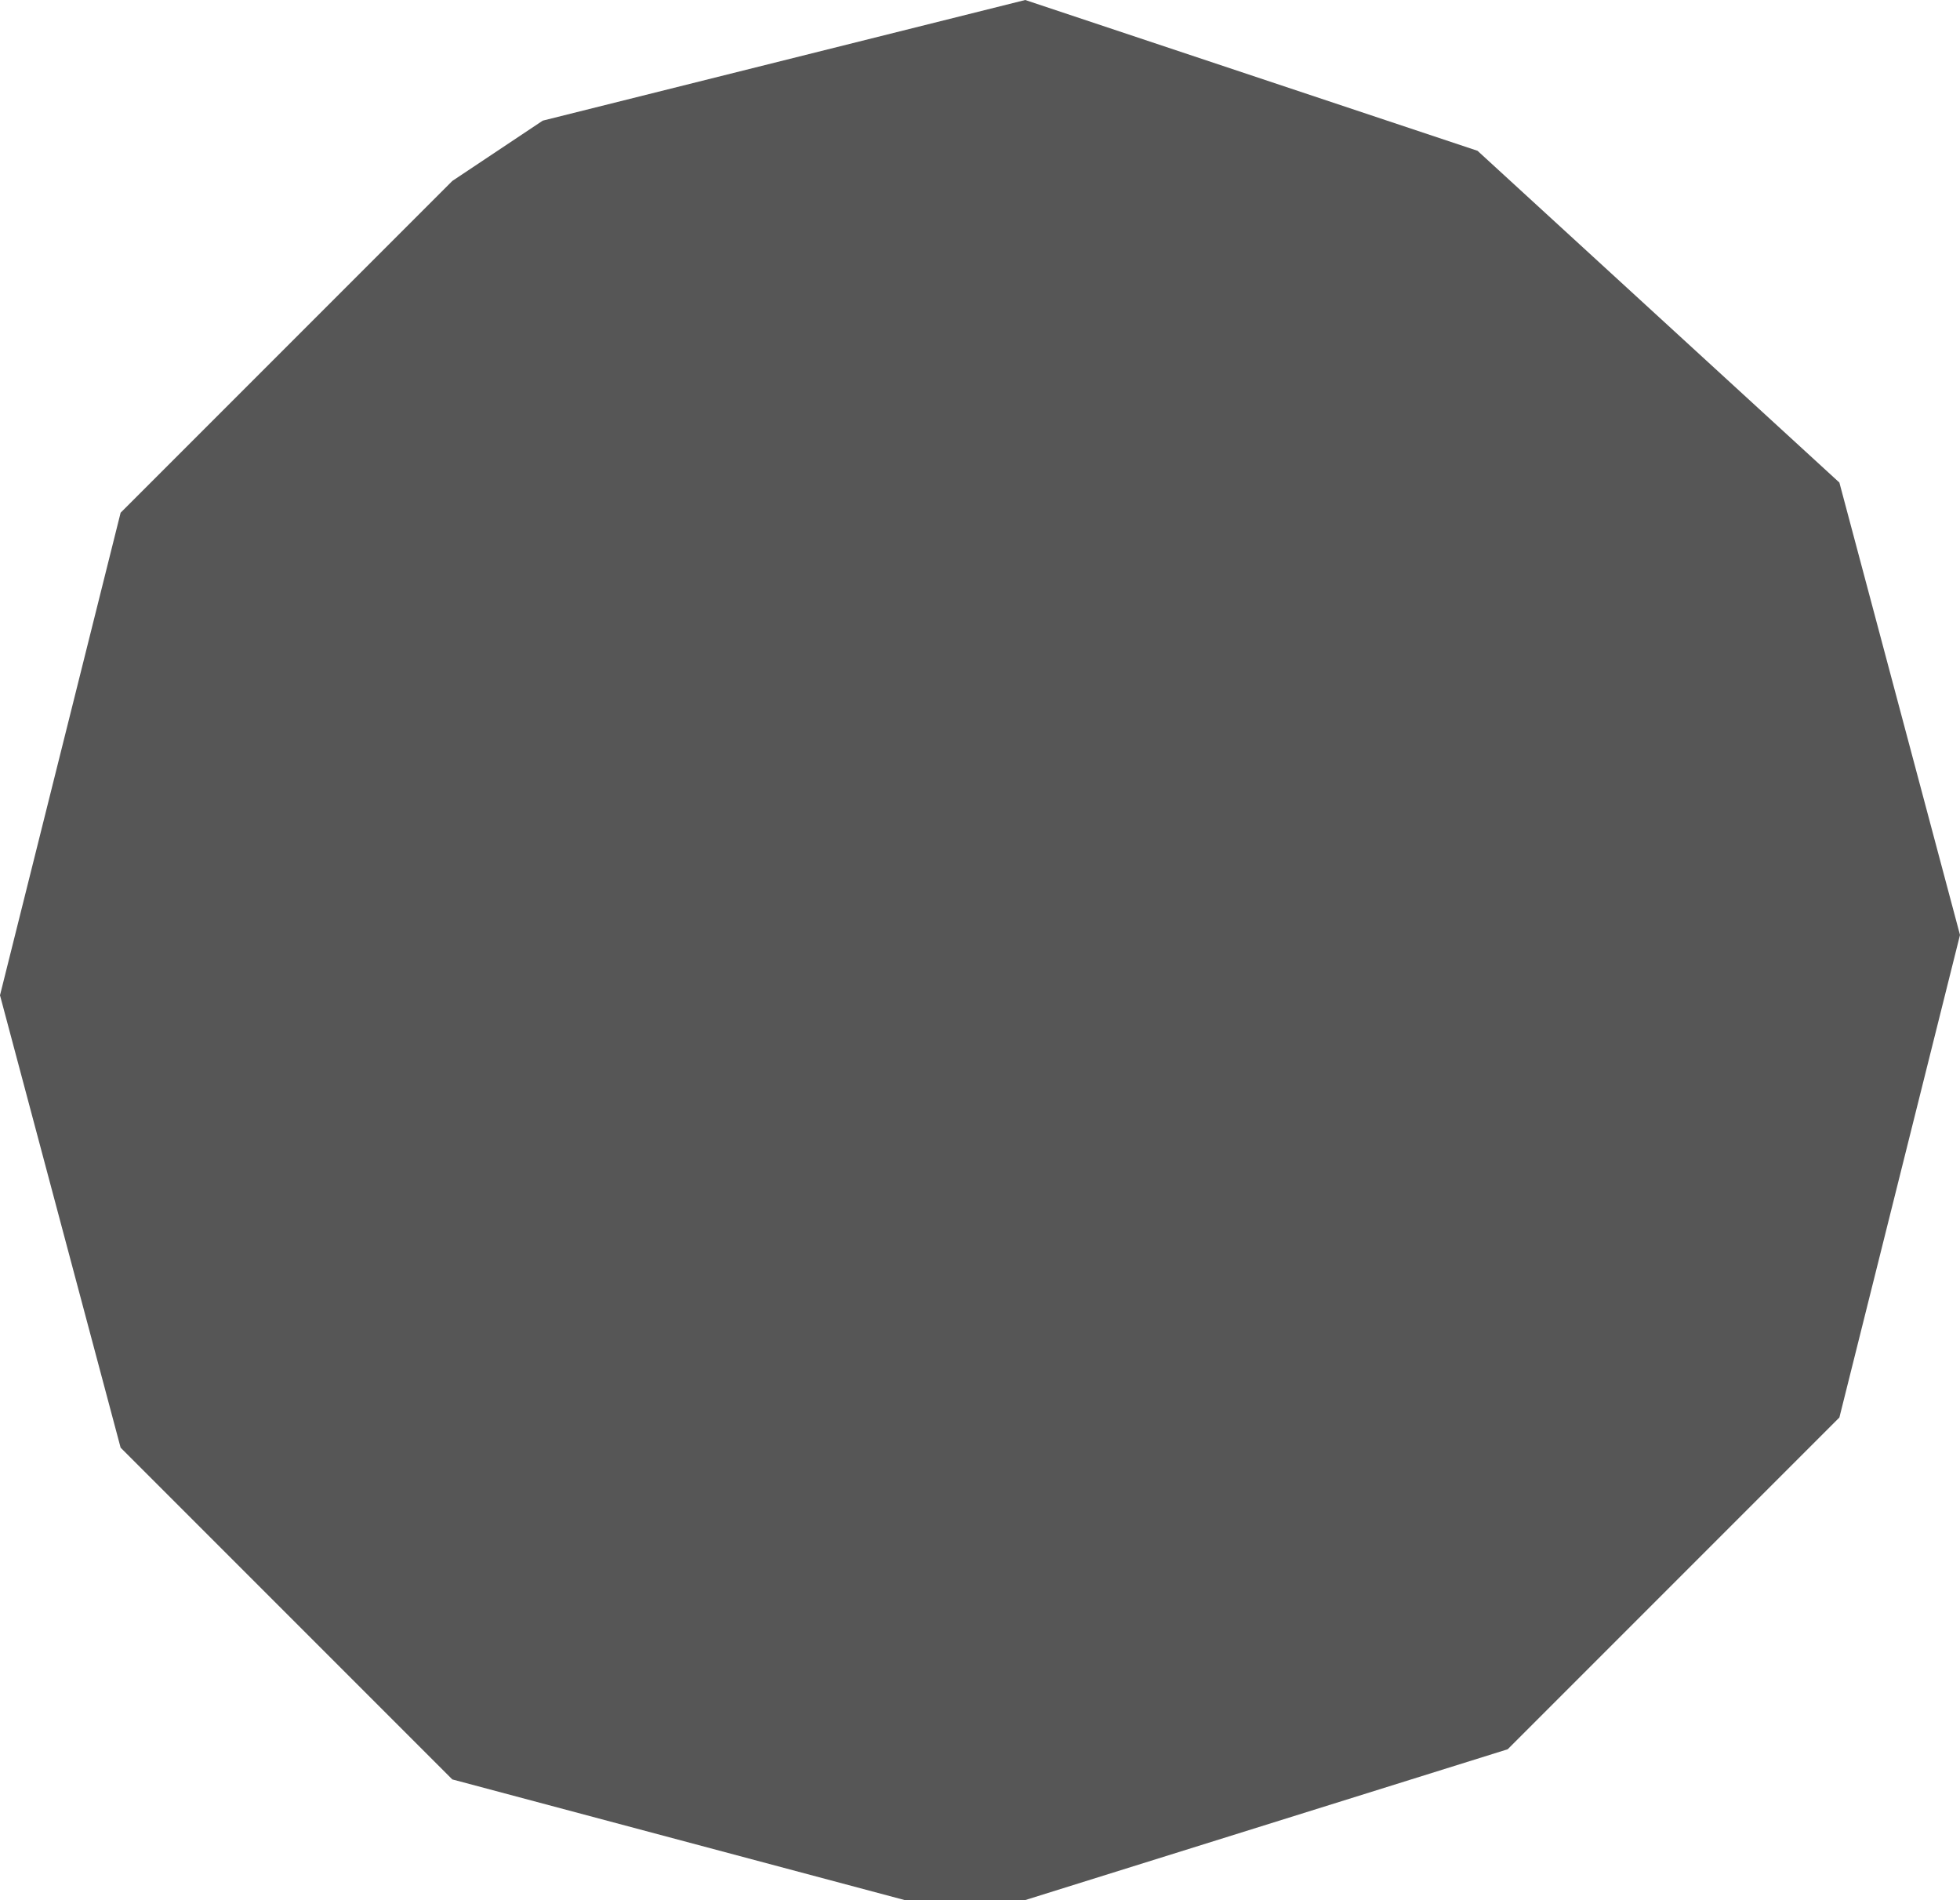 <?xml version="1.0" encoding="UTF-8" standalone="no"?>
<svg xmlns:xlink="http://www.w3.org/1999/xlink" height="3.15px" width="3.25px" xmlns="http://www.w3.org/2000/svg">
  <g transform="matrix(1.0, 0.0, 0.0, 1.0, -244.2, -106.4)">
    <path d="M246.65 106.65 L247.25 107.2 247.45 107.95 247.25 108.75 246.7 109.3 245.9 109.55 245.7 109.55 244.95 109.35 244.4 108.8 244.2 108.05 244.4 107.25 244.95 106.7 245.1 106.6 245.9 106.4 246.65 106.65" fill="#565656" fill-rule="evenodd" stroke="none"/>
  </g>
</svg>
